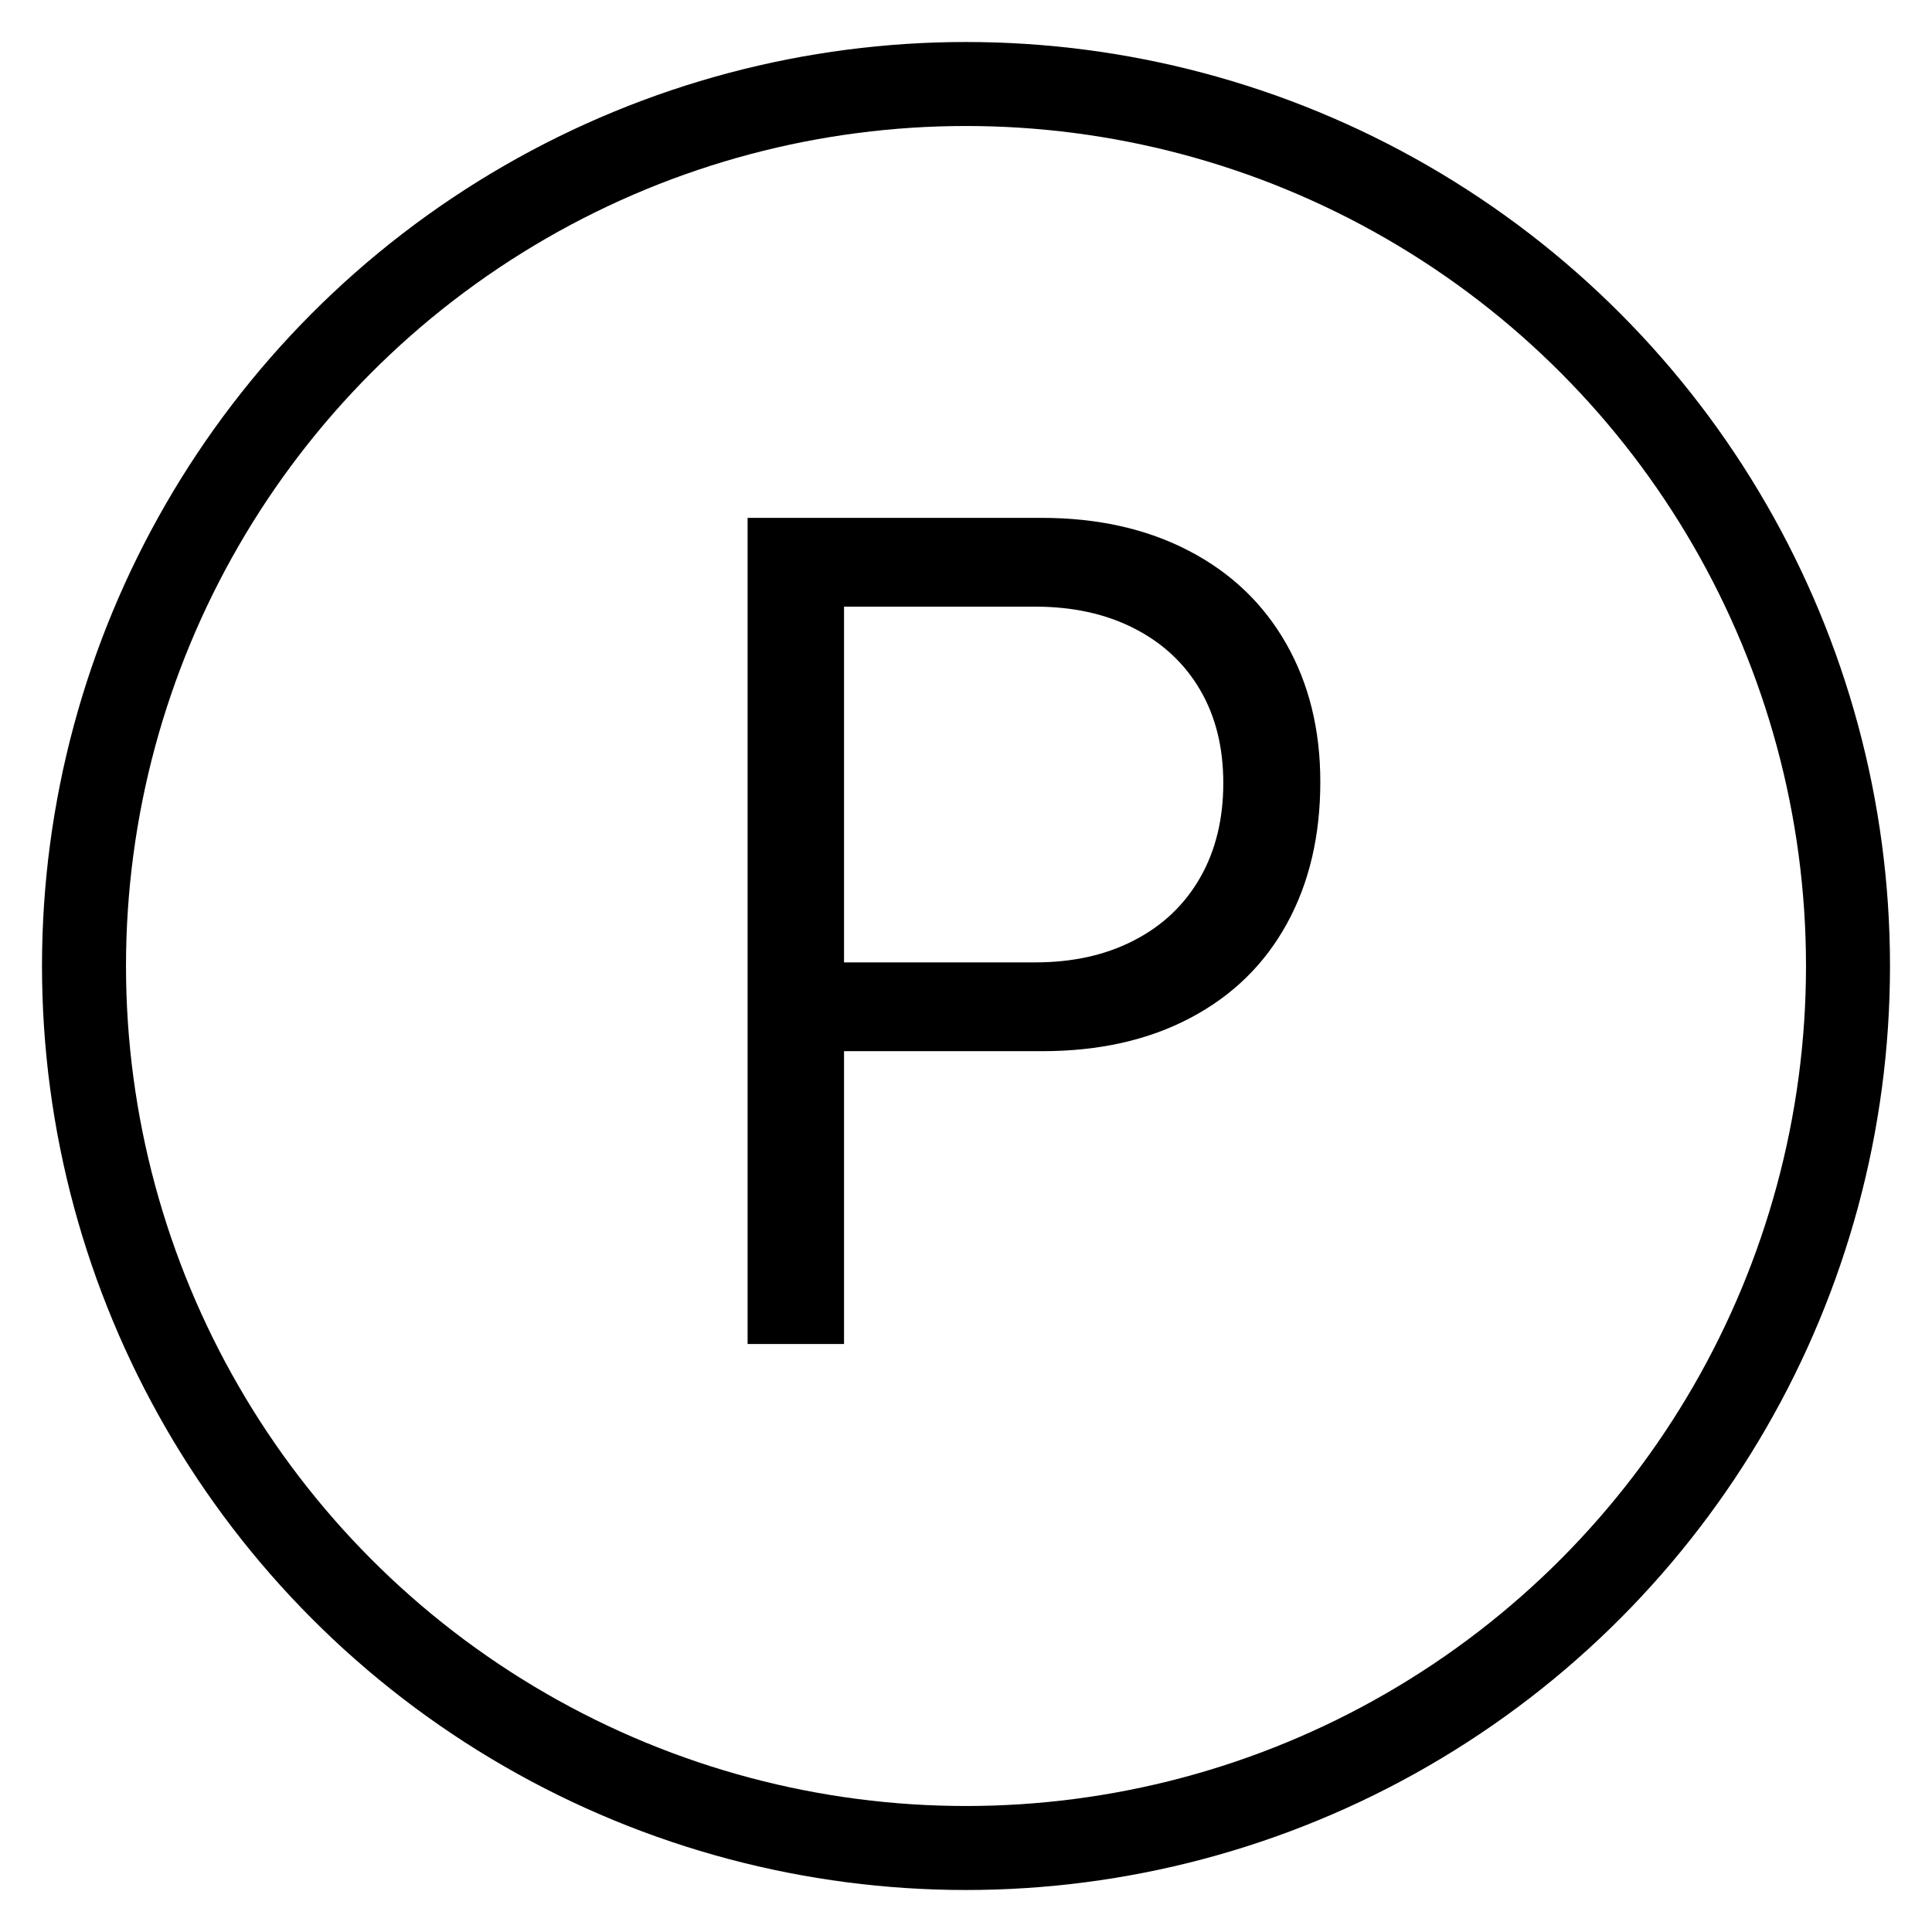 <?xml version="1.0" encoding="UTF-8"?>
<svg width="23px" height="23px" viewBox="0 0 23 23" version="1.1" xmlns="http://www.w3.org/2000/svg" xmlns:xlink="http://www.w3.org/1999/xlink">
    <title>no-trielina</title>
    <g id="-🖥️--Desktop" stroke="none" stroke-width="1" fill="none" fill-rule="evenodd">
        <g id="Single-product" transform="translate(-1090, -2147)">
            <g id="no-trielina" transform="translate(1090.5, 2147.5)">
                <path d="M8.4,5.665 L11.9,5.665 C12.567,5.665 13.152,5.796 13.653,6.057 C14.155,6.318 14.541,6.687 14.812,7.163 C15.083,7.639 15.218,8.187 15.218,8.808 C15.218,9.452 15.085,10.015 14.819,10.498 C14.553,10.982 14.17,11.355 13.671,11.618 C13.172,11.882 12.584,12.014 11.907,12.014 L9.548,12.014 L9.548,15.5 L8.4,15.5 L8.4,5.665 Z M11.823,10.957 C12.271,10.957 12.664,10.87 13.002,10.694 C13.341,10.52 13.602,10.271 13.787,9.949 C13.971,9.627 14.063,9.251 14.063,8.822 C14.063,8.397 13.971,8.027 13.787,7.713 C13.602,7.397 13.341,7.154 13.002,6.981 C12.664,6.808 12.271,6.722 11.823,6.722 L9.548,6.722 L9.548,10.957 L11.823,10.957 Z" id="Shape" fill="#000000" fill-rule="nonzero"></path>
                <circle id="lavare-secco" stroke="#000000" cx="11" cy="11" r="10.5"></circle>
            </g>
        </g>
    </g>
</svg>